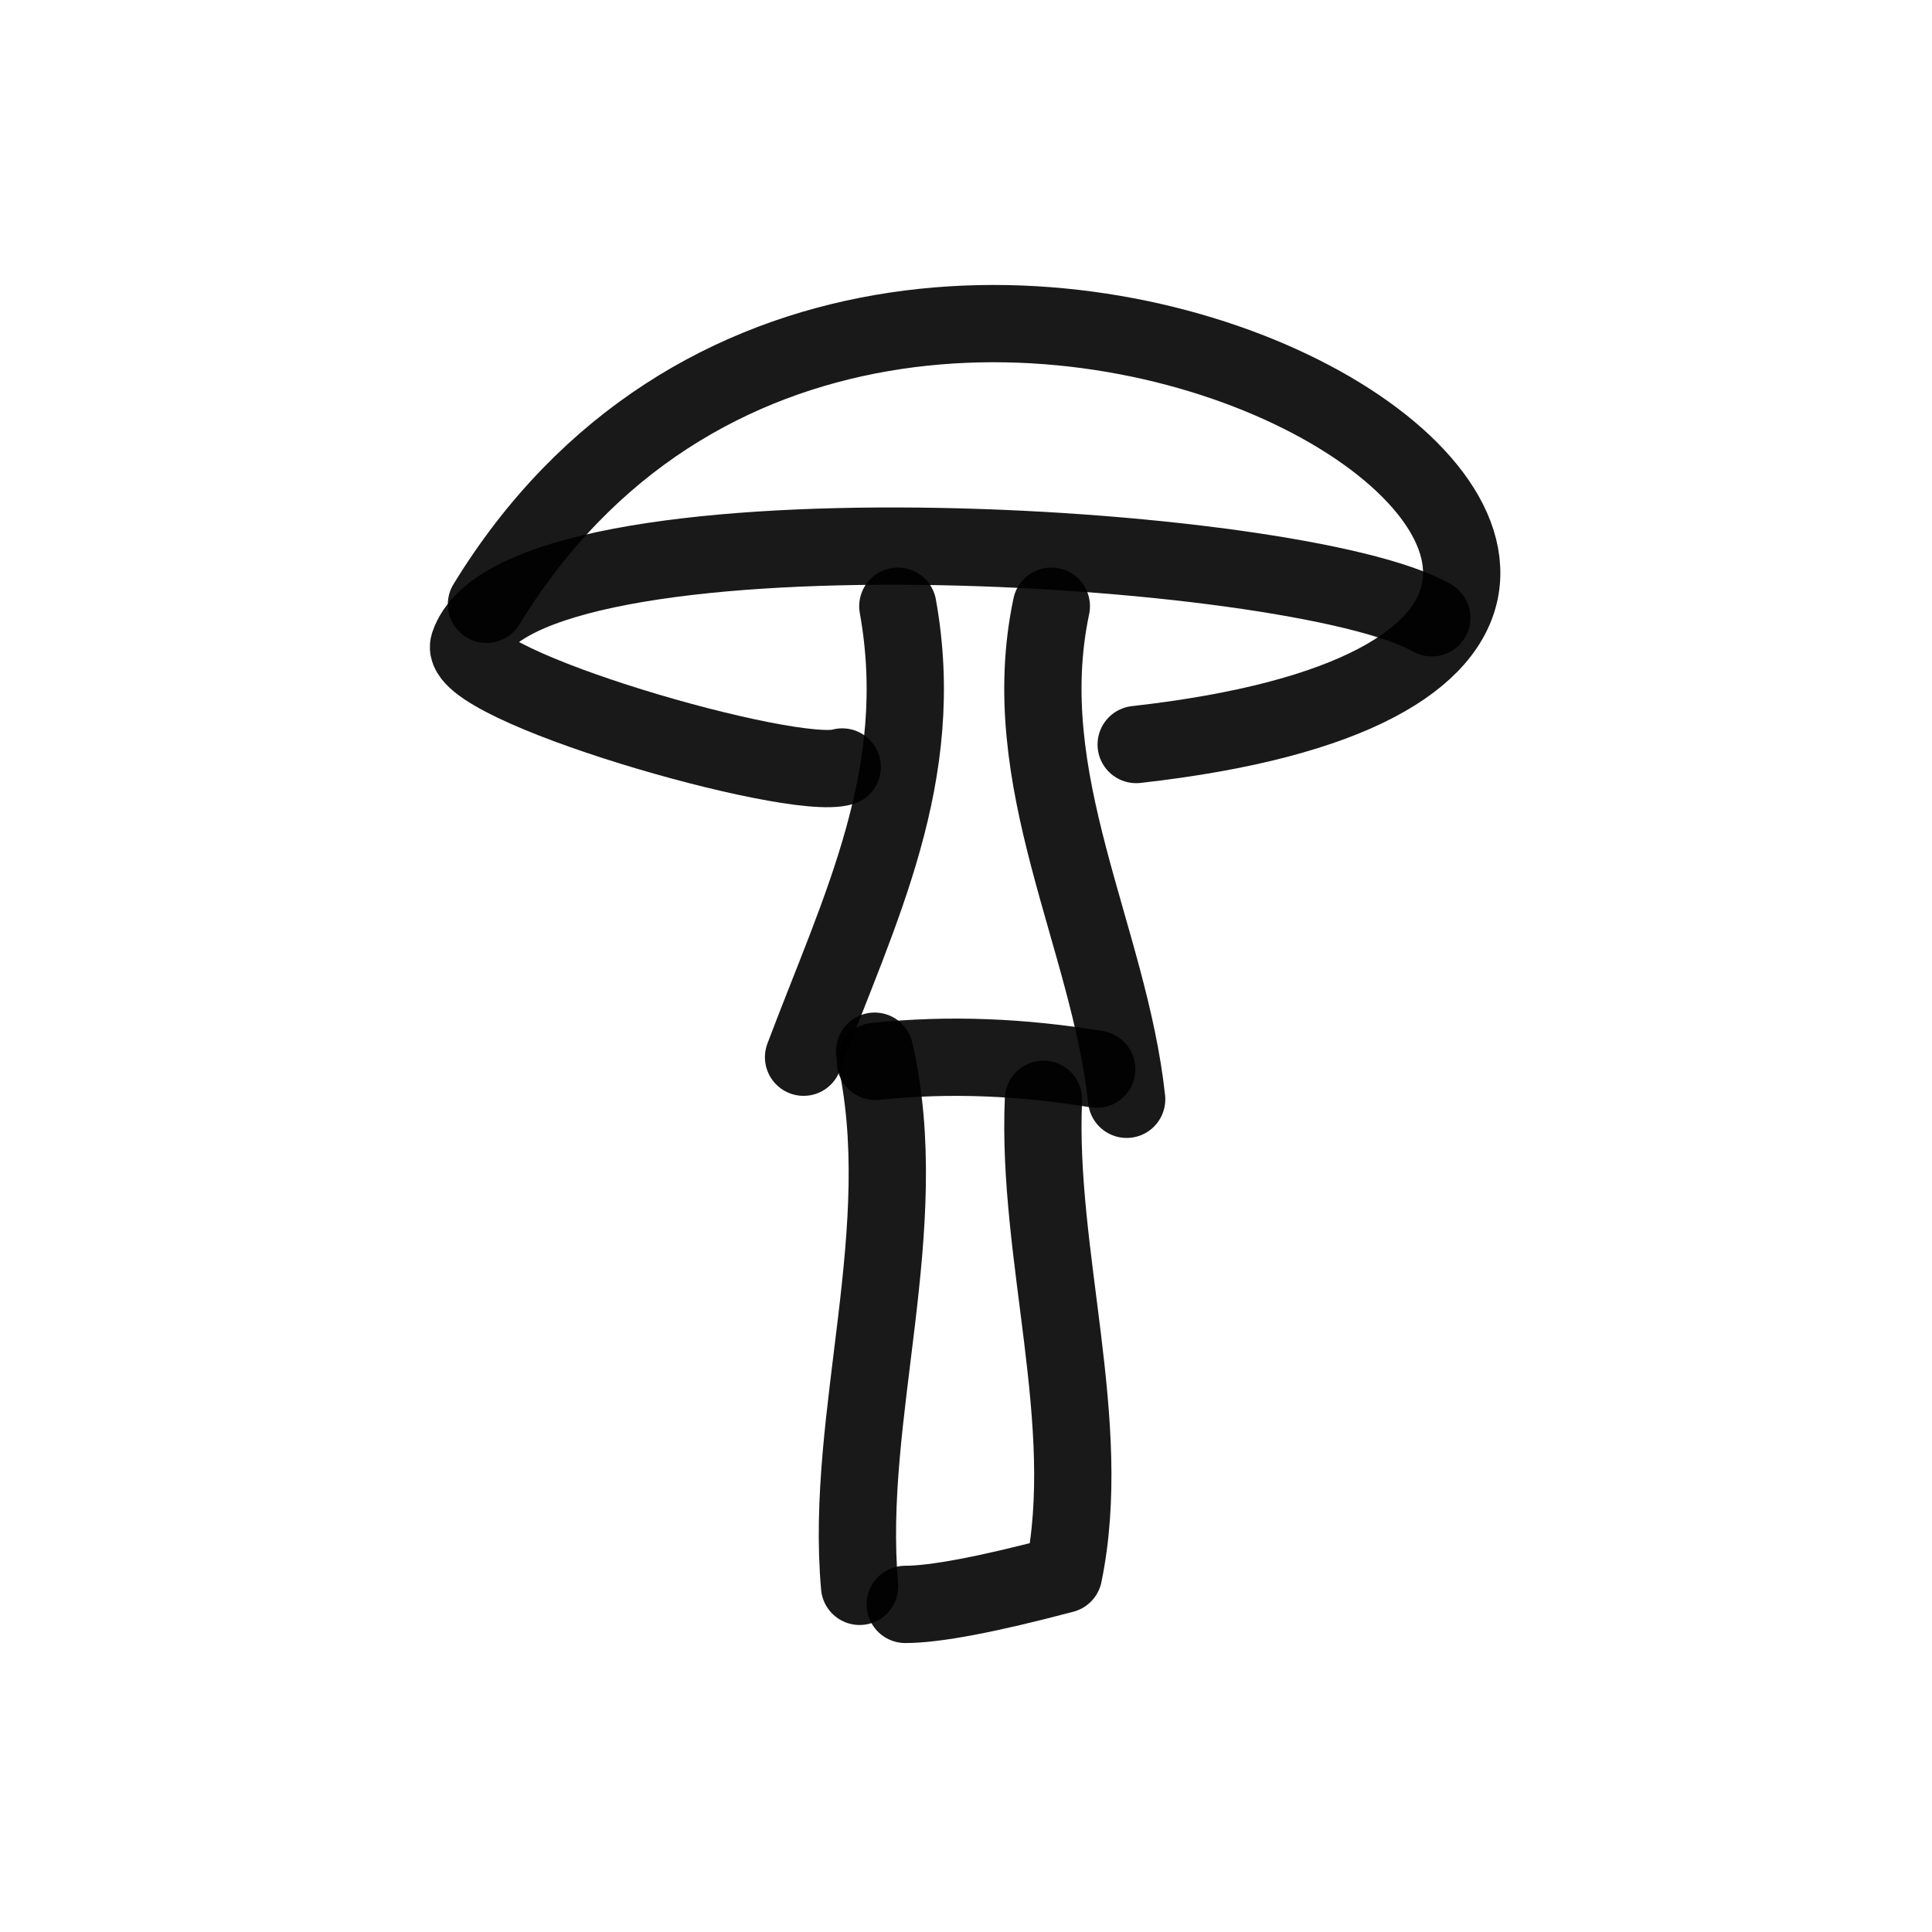 <?xml version="1.0" encoding="utf-8"?>
<svg width="800px" height="800px" viewBox="0 0 400 400" fill="none" xmlns="http://www.w3.org/2000/svg">
<path d="M185.887 125.512C192.177 160.406 177.936 188.185 166.37 218.883" stroke="#000000" stroke-opacity="0.9" stroke-width="16" stroke-linecap="round" stroke-linejoin="round"/>
<path d="M217.667 125.512C210.039 161.493 229.639 193.948 233.262 227.598" stroke="#000000" stroke-opacity="0.9" stroke-width="16" stroke-linecap="round" stroke-linejoin="round"/>
<path d="M100.716 125.122C184.547 -12.002 416.249 133.831 235.236 154.146" stroke="#000000" stroke-opacity="0.9" stroke-width="16" stroke-linecap="round" stroke-linejoin="round"/>
<path d="M174.372 158.795C163.874 161.94 94.311 141.843 97.081 133.472C107.331 102.513 268.681 111.94 296.439 127.913" stroke="#000000" stroke-opacity="0.9" stroke-width="16" stroke-linecap="round" stroke-linejoin="round"/>
<path d="M181.083 217.638C189.472 254.03 174.807 293.047 177.972 328.438" stroke="#000000" stroke-opacity="0.9" stroke-width="16" stroke-linecap="round" stroke-linejoin="round"/>
<path d="M216.038 227.598C214.607 259.861 226.648 294.713 220.2 325.949C204.546 330.098 193.621 332.173 187.428 332.173" stroke="#000000" stroke-opacity="0.9" stroke-width="16" stroke-linecap="round" stroke-linejoin="round"/>
<path d="M181.236 219.758C196.751 218.125 211.846 218.872 227.07 221.367" stroke="#000000" stroke-opacity="0.9" stroke-width="16" stroke-linecap="round" stroke-linejoin="round"/>
</svg>